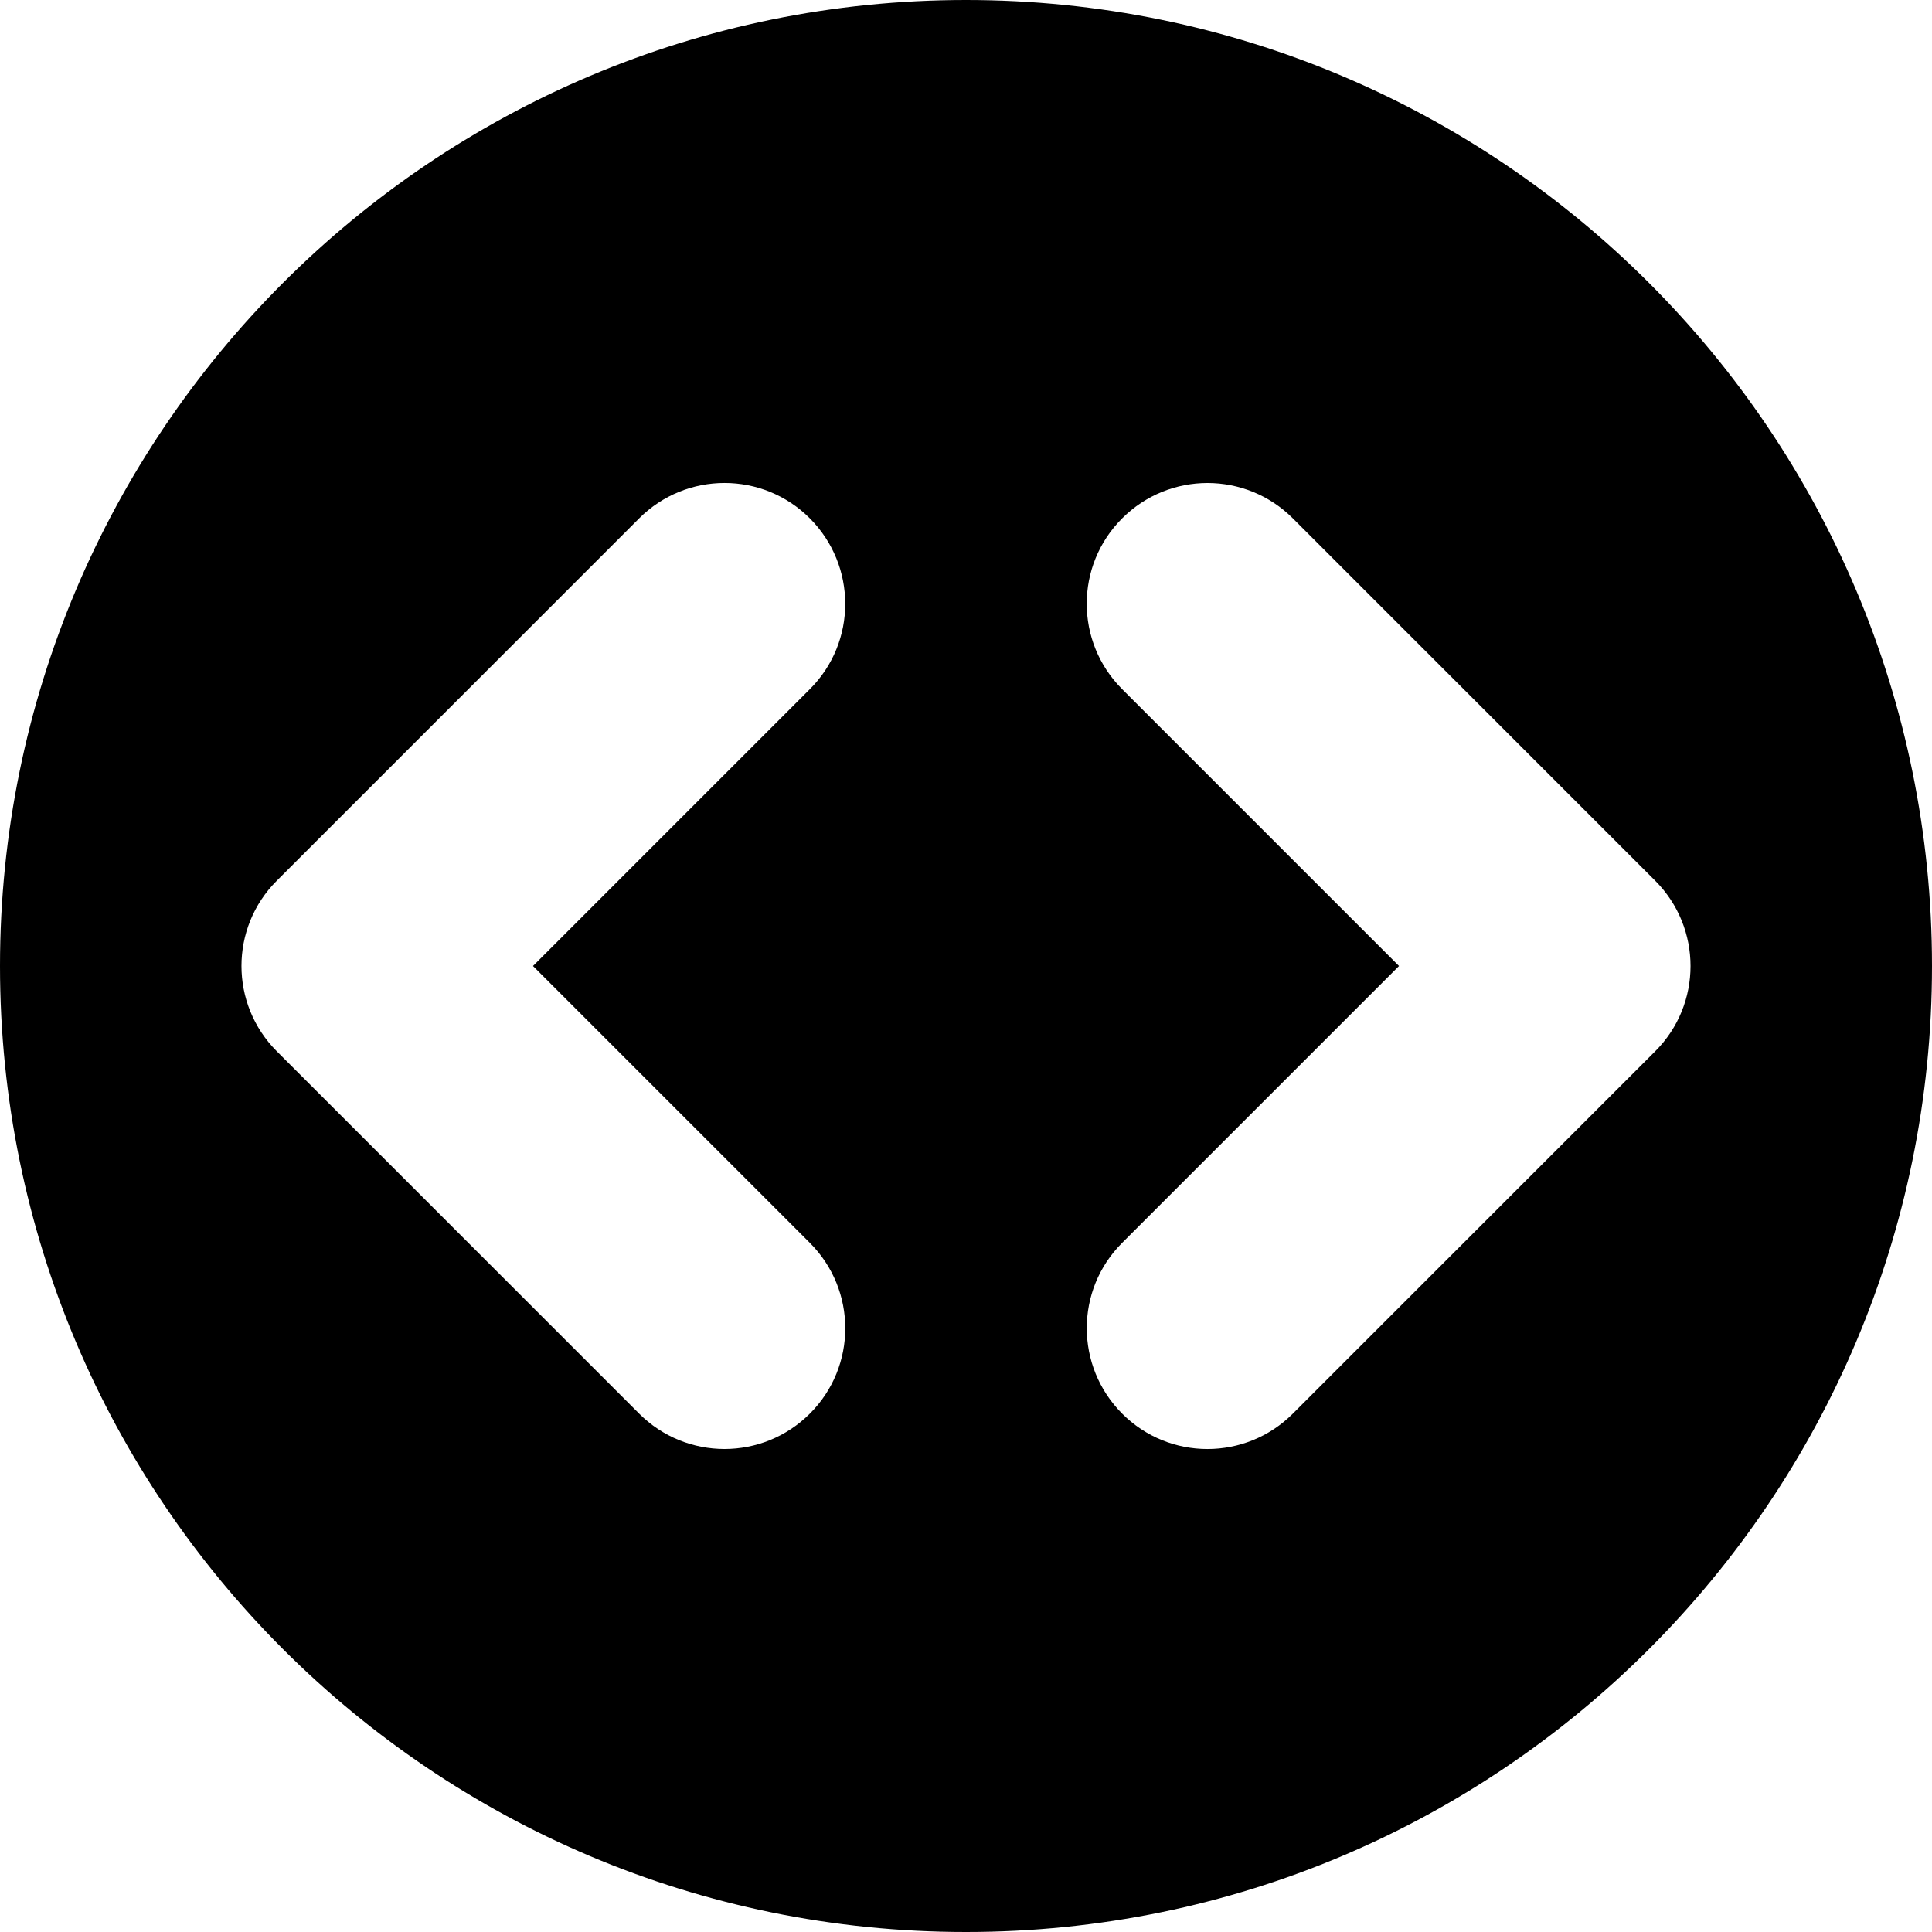 <!-- Generated by IcoMoon.io -->
<svg version="1.1" xmlns="http://www.w3.org/2000/svg" width="16" height="16" viewBox="0 0 16 16">
<path d="M8 0c-4.418 0-8 3.582-8 8s3.582 8 8 8 8-3.582 8-8-3.582-8-8-8zM6.707 10.293c0.391 0.391 0.391 1.024 0 1.414-0.195 0.195-0.451 0.293-0.707 0.293s-0.512-0.098-0.707-0.293l-3-3c-0.391-0.391-0.391-1.024 0-1.414l3-3c0.391-0.391 1.024-0.391 1.414 0s0.391 1.024 0 1.414l-2.293 2.293 2.293 2.293zM10.707 11.707c-0.391 0.391-1.024 0.391-1.414 0s-0.391-1.024 0-1.414l2.293-2.293-2.293-2.293c-0.391-0.391-0.391-1.024 0-1.414 0.195-0.195 0.451-0.293 0.707-0.293s0.512 0.098 0.707 0.293l3 3c0.391 0.391 0.391 1.024 0 1.414l-3 3z"></path>
</svg>
